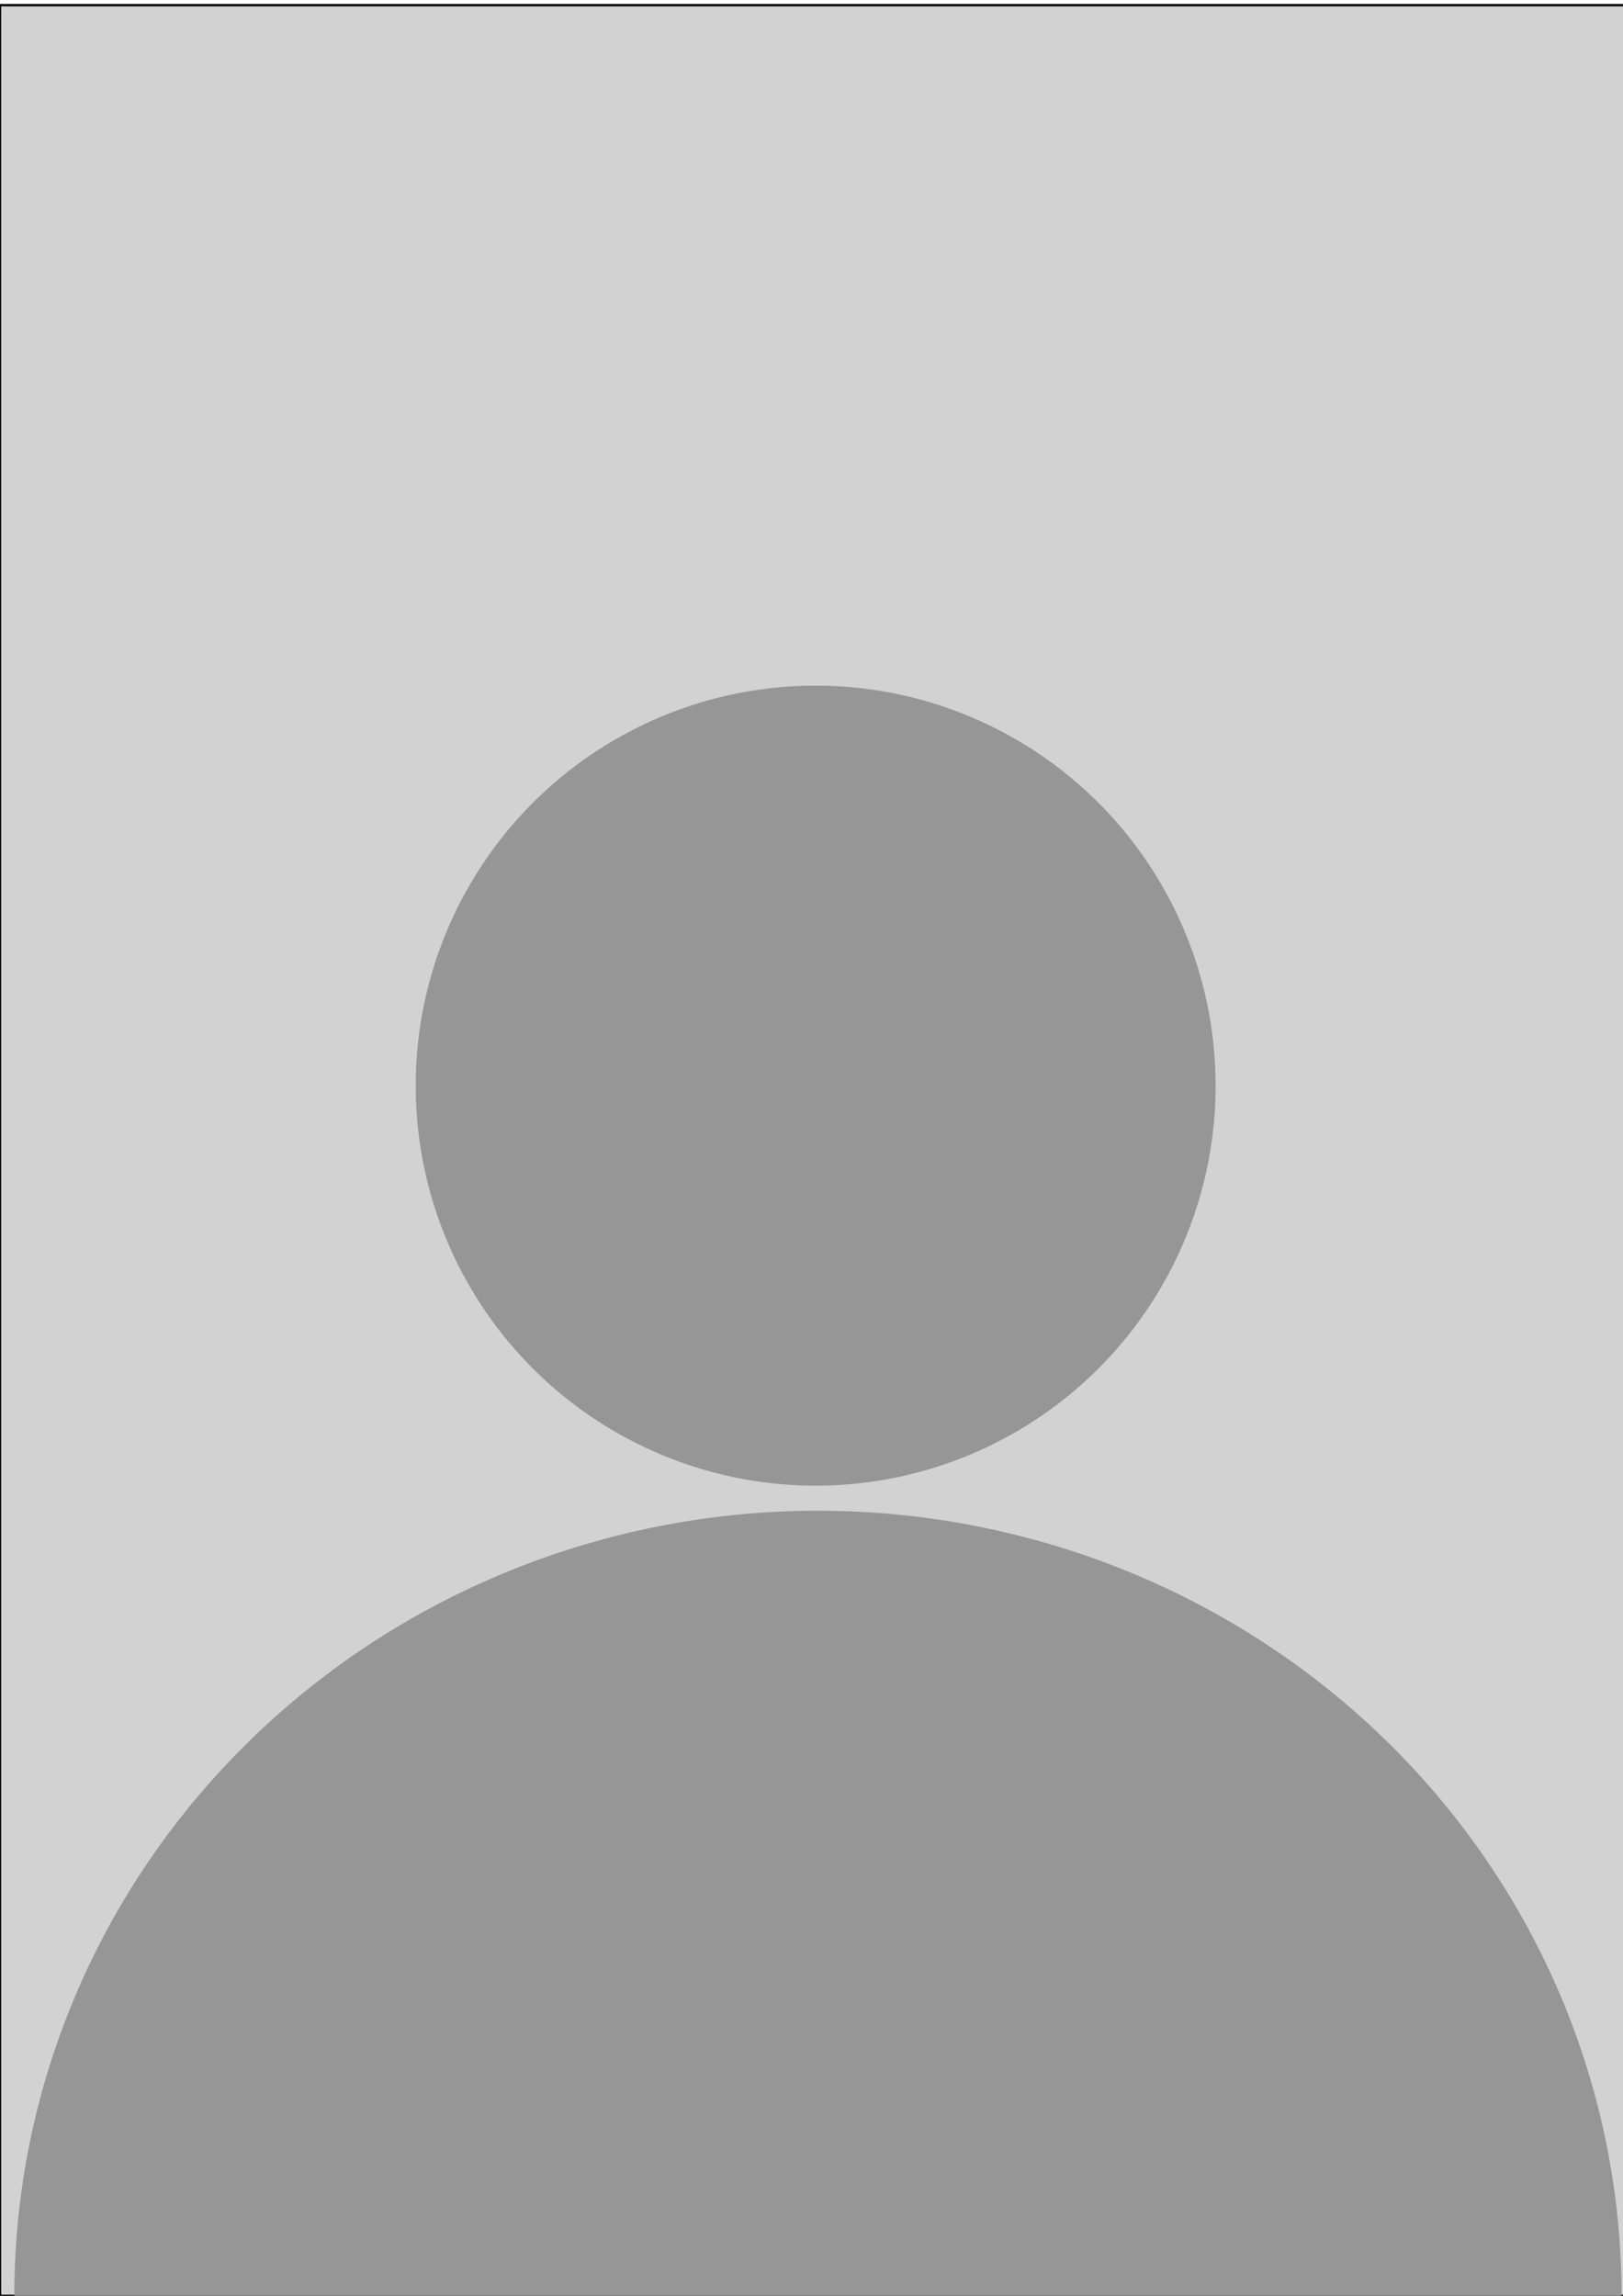 <?xml version="1.0" encoding="UTF-8" standalone="no"?>
<!-- Created with Inkscape (http://www.inkscape.org/) -->

<svg
   xmlns:dc="http://purl.org/dc/elements/1.1/"
   xmlns:cc="http://creativecommons.org/ns#"
   xmlns:rdf="http://www.w3.org/1999/02/22-rdf-syntax-ns#"
   xmlns:svg="http://www.w3.org/2000/svg"
   xmlns="http://www.w3.org/2000/svg"
   xmlns:sodipodi="http://sodipodi.sourceforge.net/DTD/sodipodi-0.dtd"
   xmlns:inkscape="http://www.inkscape.org/namespaces/inkscape"
   width="210mm"
   height="297mm"
   viewBox="0 0 210 297"
   version="1.1"
   id="svg8"
   inkscape:version="0.92.4 (5da689c313, 2019-01-14)"
   sodipodi:docname="platzhalter.svg">
  <defs
     id="defs2">
    <inkscape:path-effect
       effect="bspline"
       id="path-effect4605"
       is_visible="true"
       weight="33.333"
       steps="2"
       helper_size="0"
       apply_no_weight="true"
       apply_with_weight="true"
       only_selected="false" />
    <inkscape:path-effect
       effect="bspline"
       id="path-effect4580"
       is_visible="true"
       weight="33.333"
       steps="2"
       helper_size="0"
       apply_no_weight="true"
       apply_with_weight="true"
       only_selected="false" />
    <inkscape:path-effect
       effect="bspline"
       id="path-effect4556"
       is_visible="true"
       weight="33.333"
       steps="2"
       helper_size="0"
       apply_no_weight="true"
       apply_with_weight="true"
       only_selected="false" />
    <inkscape:path-effect
       effect="bspline"
       id="path-effect4548"
       is_visible="true"
       weight="33.333"
       steps="2"
       helper_size="0"
       apply_no_weight="true"
       apply_with_weight="true"
       only_selected="false" />
    <inkscape:path-effect
       effect="bspline"
       id="path-effect4544"
       is_visible="true"
       weight="33.333"
       steps="2"
       helper_size="0"
       apply_no_weight="true"
       apply_with_weight="true"
       only_selected="false" />
    <inkscape:path-effect
       effect="bspline"
       id="path-effect4536"
       is_visible="true"
       weight="33.333"
       steps="2"
       helper_size="0"
       apply_no_weight="true"
       apply_with_weight="true"
       only_selected="false" />
    <inkscape:path-effect
       effect="bspline"
       id="path-effect4532"
       is_visible="true"
       weight="33.333"
       steps="2"
       helper_size="0"
       apply_no_weight="true"
       apply_with_weight="true"
       only_selected="false" />
    <clipPath
       clipPathUnits="userSpaceOnUse"
       id="clipPath4563">
      <g
         inkscape:label="Clip"
         id="use4565">
        <path
           d="m 109.23,129.738 a 11.216,11.216 0 0 1 -5.608,9.714 11.216,11.216 0 0 1 -11.216,0 11.216,11.216 0 0 1 -5.608,-9.714"
           sodipodi:open="true"
           sodipodi:end="3.1415927"
           sodipodi:start="0"
           sodipodi:ry="11.216458"
           sodipodi:rx="11.216458"
           sodipodi:cy="129.73772"
           sodipodi:cx="98.013756"
           sodipodi:type="arc"
           id="path4626"
           style="opacity:1;fill:#969696;fill-opacity:1;stroke:#000000;stroke-width:0.774;stroke-linecap:butt;stroke-miterlimit:4;stroke-dasharray:none;stroke-opacity:1" />
      </g>
    </clipPath>
    <clipPath
       clipPathUnits="userSpaceOnUse"
       id="clipPath4574">
      <g
         transform="rotate(179.291,97.996,135.329)"
         id="use4576"
         inkscape:label="Clip">
        <g
           id="g4622"
           clip-path="url(#clipPath4563)">
          <g
             inkscape:label="Clip"
             id="g4620">
            <path
               d="m 109.23,129.738 a 11.216,11.216 0 0 1 -5.608,9.714 11.216,11.216 0 0 1 -11.216,0 11.216,11.216 0 0 1 -5.608,-9.714"
               sodipodi:open="true"
               sodipodi:end="3.1415927"
               sodipodi:start="0"
               sodipodi:ry="11.216458"
               sodipodi:rx="11.216458"
               sodipodi:cy="129.73772"
               sodipodi:cx="98.013756"
               sodipodi:type="arc"
               id="path4618"
               style="opacity:1;fill:#969696;fill-opacity:1;stroke:#000000;stroke-width:0.774;stroke-linecap:butt;stroke-miterlimit:4;stroke-dasharray:none;stroke-opacity:1" />
          </g>
        </g>
      </g>
    </clipPath>
    <clipPath
       clipPathUnits="userSpaceOnUse"
       id="clipPath4587">
      <g
         inkscape:label="Clip"
         id="use4589">
        <path
           inkscape:original-d="M 84.666666,130.3125 H 111.125"
           inkscape:path-effect="#path-effect4580"
           inkscape:connector-curvature="0"
           id="path4648"
           d="m 84.667,130.312 c 0,0 26.458,0 26.458,0"
           style="fill:none;stroke:#000000;stroke-width:0.265px;stroke-linecap:butt;stroke-linejoin:miter;stroke-opacity:1" />
      </g>
    </clipPath>
    <clipPath
       clipPathUnits="userSpaceOnUse"
       id="clipPath4612">
      <g
         id="use4614"
         inkscape:label="Clip">
        <g
           id="use4636"
           inkscape:label="Clip">
          <g
             id="g4644"
             clip-path="url(#clipPath4587)">
            <g
               inkscape:label="Clip"
               id="g4642">
              <path
                 inkscape:original-d="M 84.666666,130.3125 H 111.125"
                 inkscape:path-effect="#path-effect4580"
                 inkscape:connector-curvature="0"
                 id="path4640"
                 d="m 84.667,130.312 c 0,0 26.458,0 26.458,0"
                 style="fill:none;stroke:#000000;stroke-width:0.265px;stroke-linecap:butt;stroke-linejoin:miter;stroke-opacity:1" />
            </g>
          </g>
        </g>
      </g>
    </clipPath>
  </defs>
  <sodipodi:namedview
     id="base"
     pagecolor="#ffffff"
     bordercolor="#666666"
     borderopacity="1.0"
     inkscape:pageopacity="0"
     inkscape:pageshadow="2"
     inkscape:zoom="0.53417909"
     inkscape:cx="111.04988"
     inkscape:cy="573.67497"
     inkscape:document-units="mm"
     inkscape:current-layer="layer1"
     showgrid="true"
     inkscape:snap-midpoints="true"
     inkscape:window-width="1920"
     inkscape:window-height="1017"
     inkscape:window-x="1912"
     inkscape:window-y="-8"
     inkscape:window-maximized="1"
     inkscape:pagecheckerboard="false">
    <inkscape:grid
       type="xygrid"
       id="grid4518" />
  </sodipodi:namedview>
  <g
     inkscape:label="Ebene 1"
     inkscape:groupmode="layer"
     id="layer1">
    <rect
       style="opacity:1;fill:#d2d2d2;fill-opacity:1;stroke:#000000;stroke-width:0.3;stroke-linecap:butt;stroke-miterlimit:4;stroke-dasharray:none;stroke-opacity:1"
       id="rect839"
       width="211.667"
       height="296.333"
       x="5.0862632e-06"
       y="0.667" />
    <circle
       style="opacity:1;fill:#969696;fill-opacity:1;stroke:none;stroke-width:2.742;stroke-linecap:butt;stroke-miterlimit:4;stroke-dasharray:none;stroke-opacity:1"
       id="path4550"
       cx="105.538"
       cy="140.446"
       r="51.749" />
    <path
       style="opacity:1;fill:#969696;fill-opacity:1;stroke:none;stroke-width:2.742;stroke-linecap:butt;stroke-miterlimit:4;stroke-dasharray:none;stroke-opacity:1"
       id="path4634"
       sodipodi:type="arc"
       sodipodi:cx="-105.83314"
       sodipodi:cy="-297.00031"
       sodipodi:rx="103.98125"
       sodipodi:ry="101.56306"
       sodipodi:start="0"
       sodipodi:end="3.1415927"
       d="m -1.852,-297 a 103.981,101.563 0 0 1 -51.991,87.956 103.981,101.563 0 0 1 -103.981,0 103.981,101.563 0 0 1 -51.991,-87.956 l 103.981,0 z"
       transform="matrix(-1,2.9321526e-6,-6.6488745e-7,-1,0,0)" />
  </g>
</svg>

